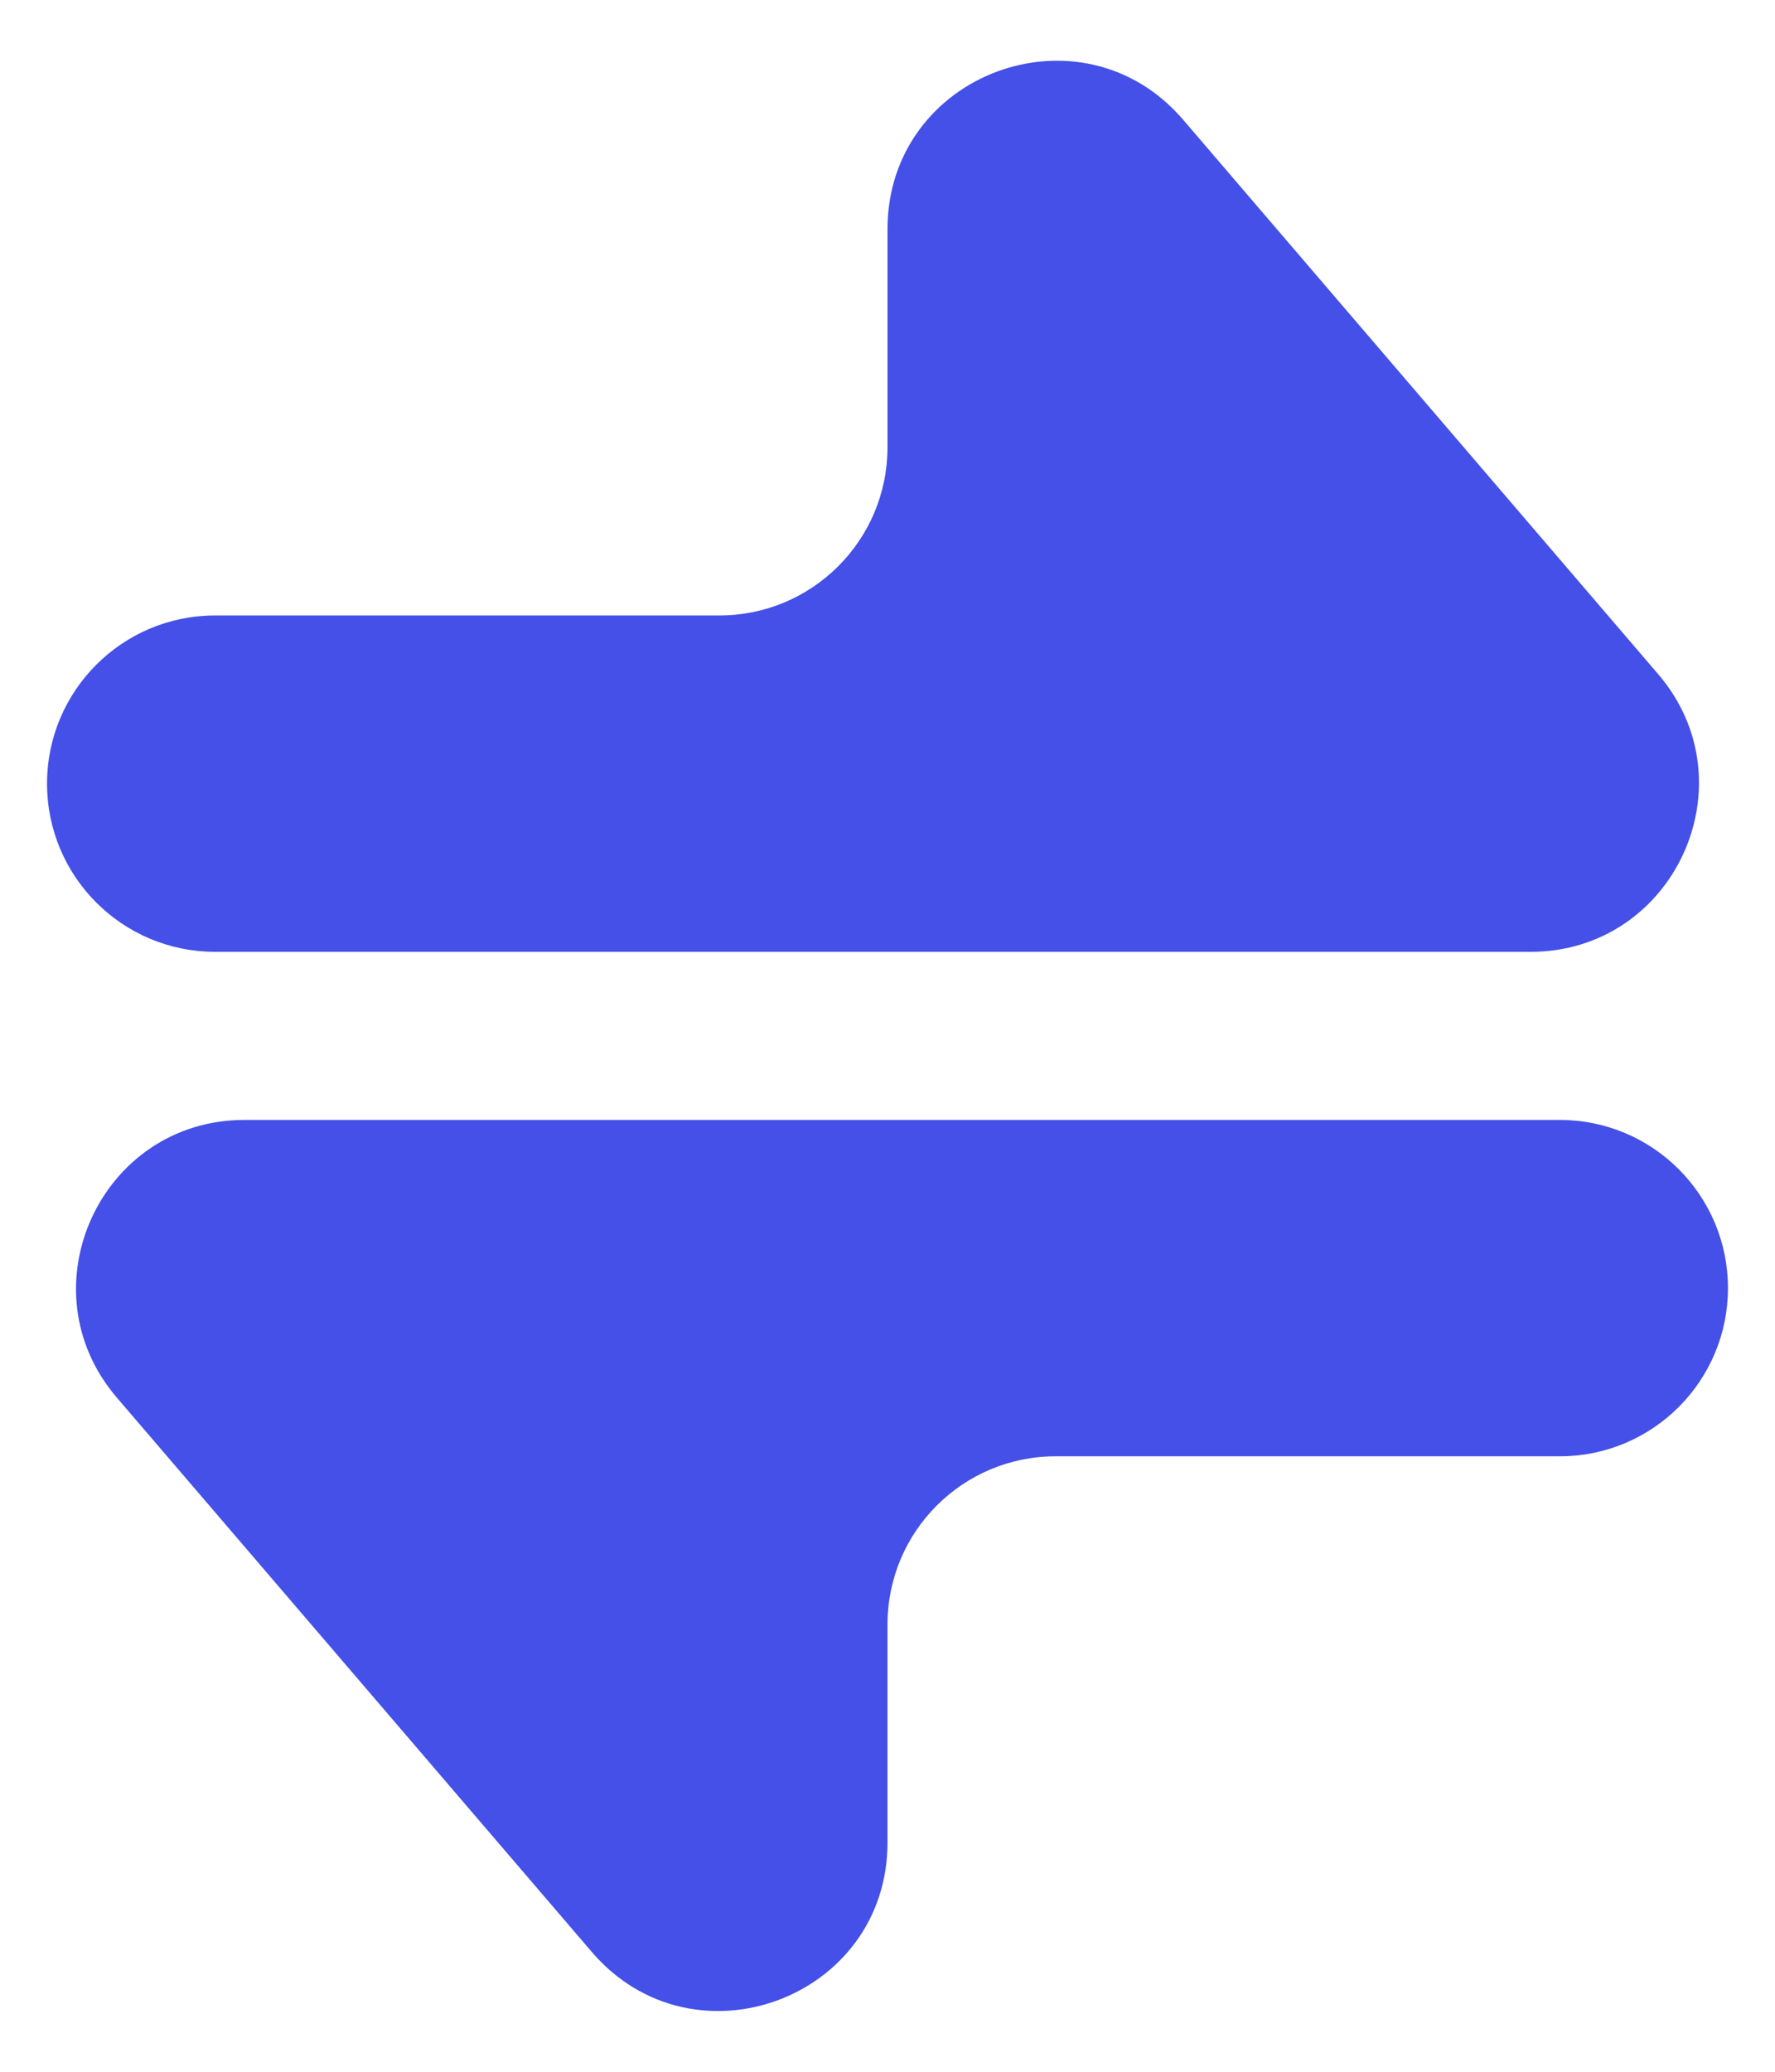 <svg xmlns="http://www.w3.org/2000/svg" width="100%" height="100%" viewBox="0 0 24 28" fill="none">
<path fill-rule="evenodd" clip-rule="evenodd" d="M2.909 8.318H9.727C10.982 8.318 12 7.301 12 6.045V3.098C12 0.988 14.625 0.017 15.998 1.619L22.421 9.112C23.684 10.586 22.637 12.864 20.695 12.864H2.909C1.654 12.864 0.636 11.846 0.636 10.591C0.636 9.336 1.654 8.318 2.909 8.318ZM21.091 19.682H14.273C13.018 19.682 12 20.699 12 21.955V24.902C12 27.012 9.375 27.983 8.002 26.381L1.579 18.888C0.316 17.414 1.363 15.136 3.305 15.136H21.091C22.346 15.136 23.364 16.154 23.364 17.409C23.364 18.664 22.346 19.682 21.091 19.682Z" fill="#4450E7"/>
</svg>